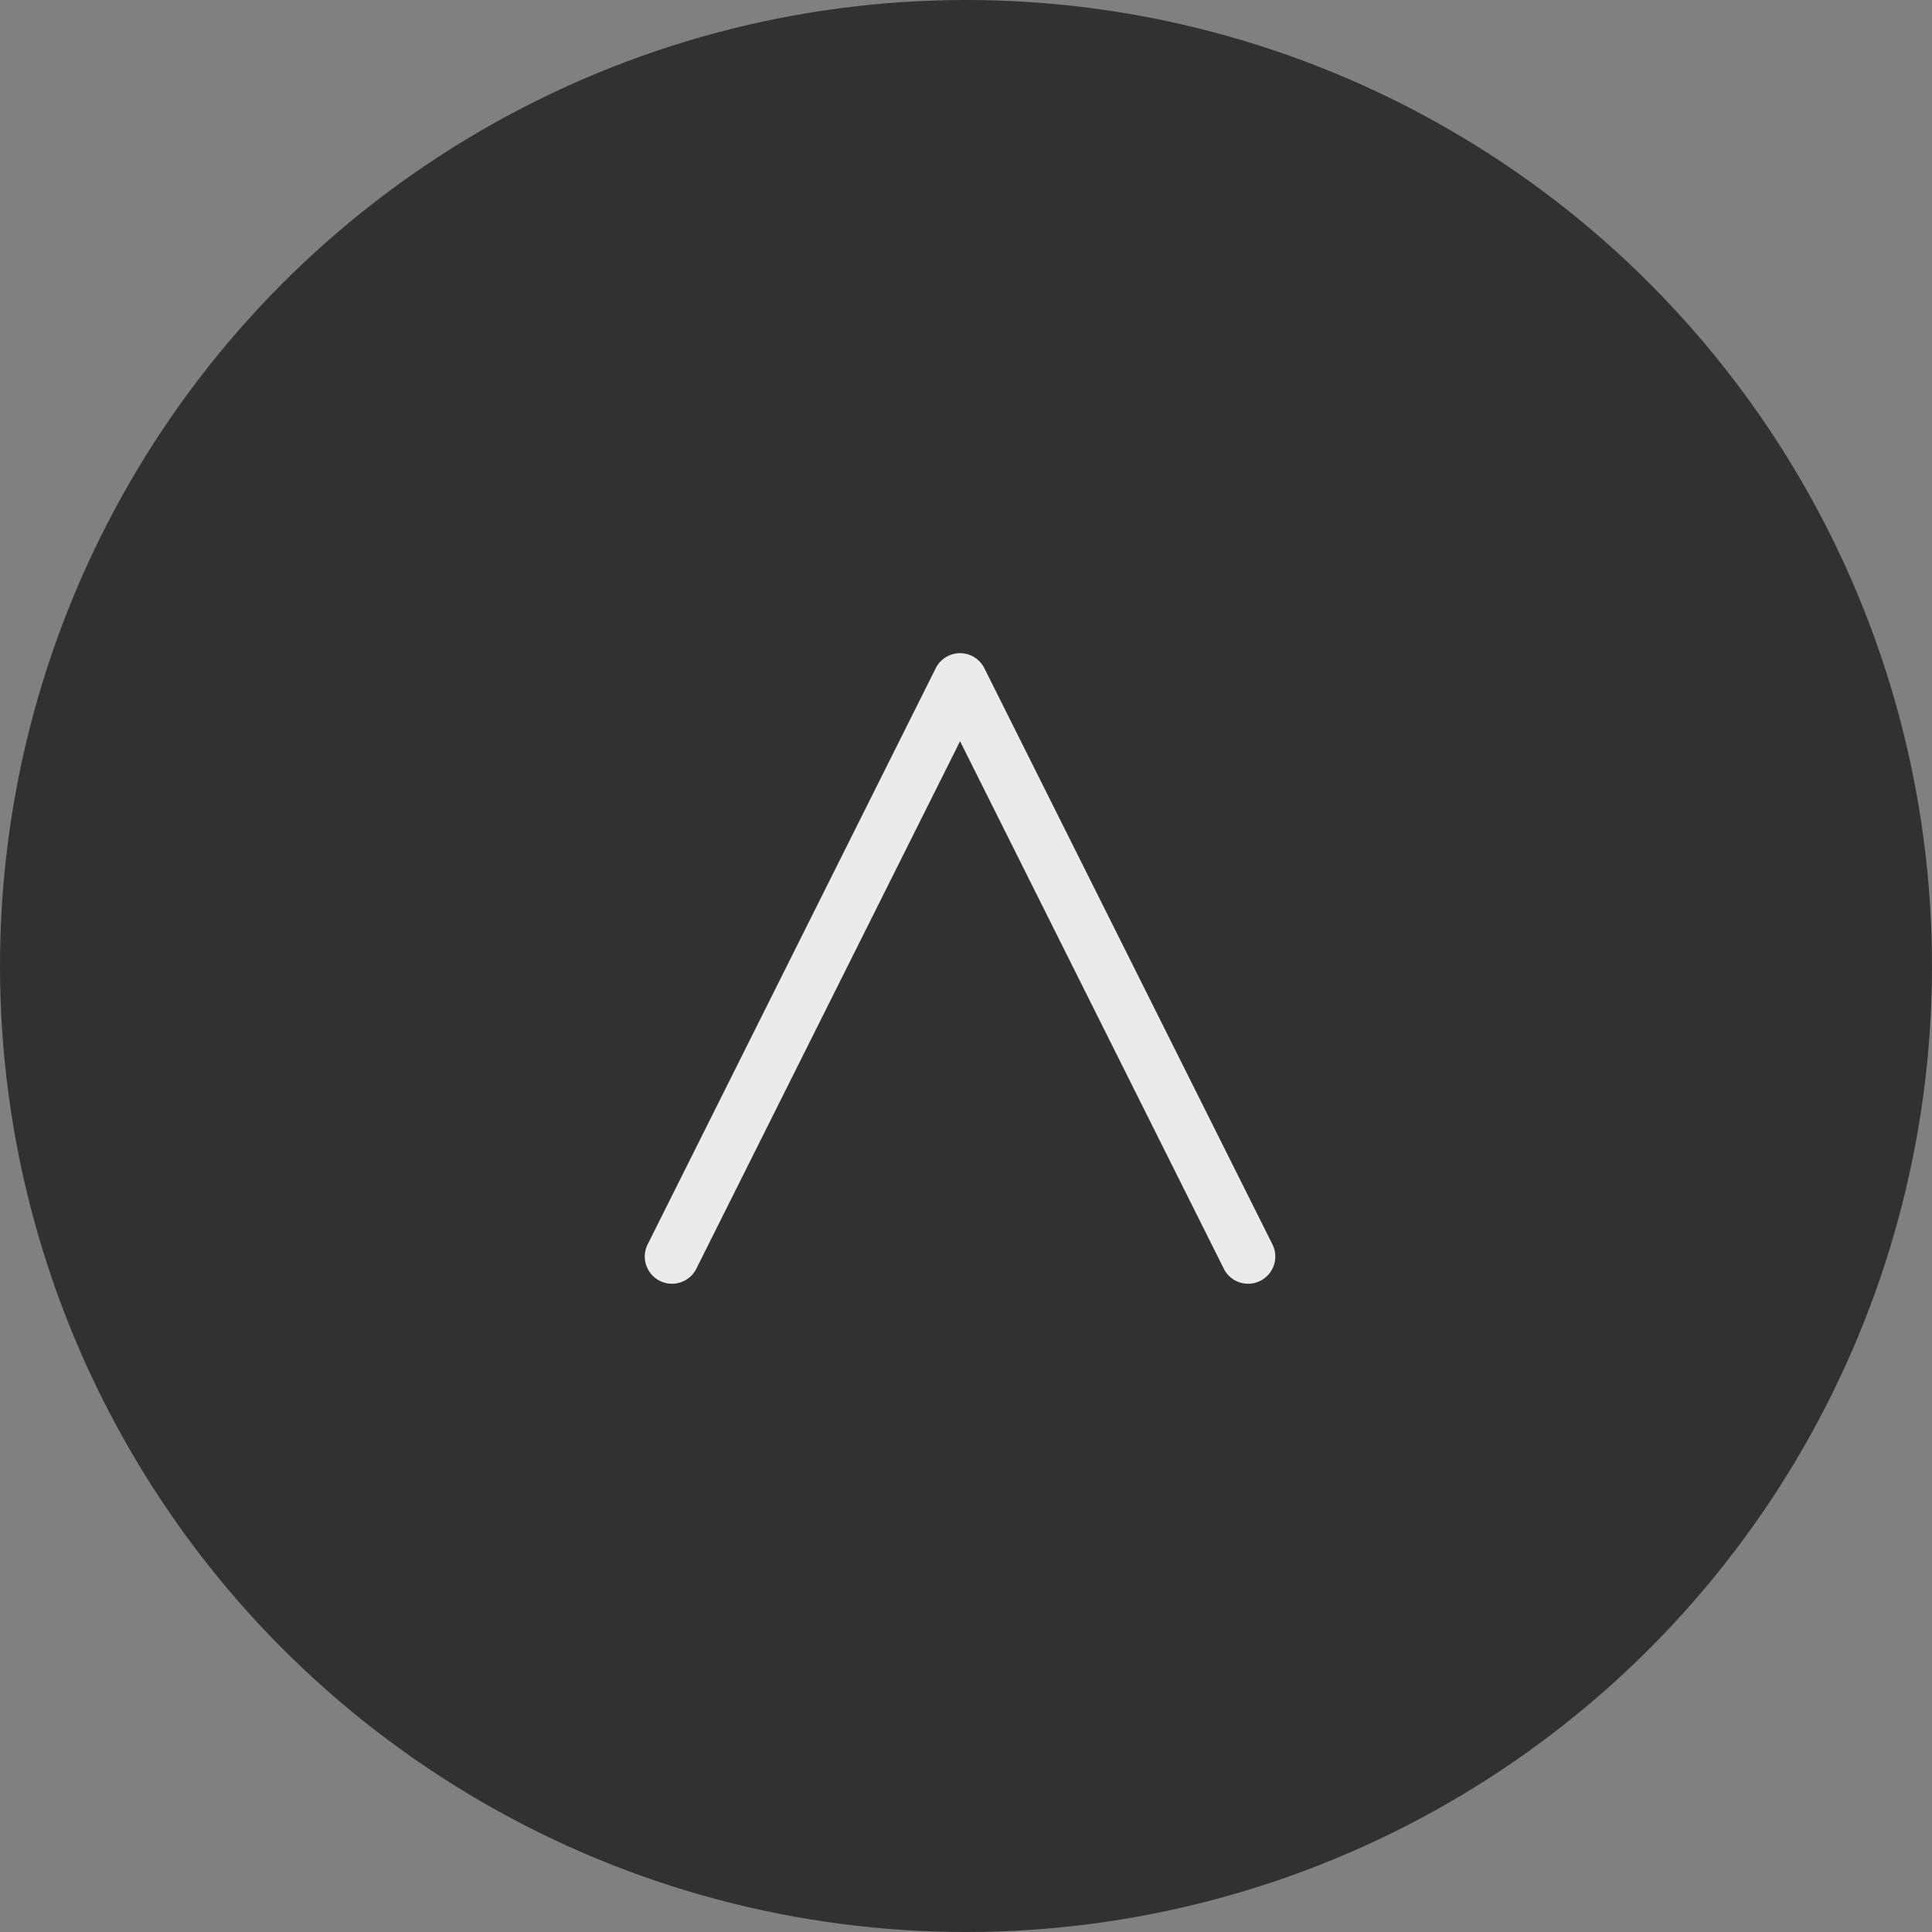 <svg xmlns="http://www.w3.org/2000/svg" width="71" height="71" viewBox="0 0 71 71"><rect x="0" y="0" width="71" height="71" fill="#808080" stroke="none"/><g transform="translate(-1476 -22657.652)"><circle cx="35.5" cy="35.5" r="35.5" transform="translate(1476 22657.652)" fill="#313131"/><g transform="translate(1500.701 22682.656)"><path d="M295.173-3659.875a1,1,0,0,1-.9-.553l-9.692-19.384-9.692,19.384a1,1,0,0,1-1.342.447,1,1,0,0,1-.447-1.342l10.586-21.172a1,1,0,0,1,.894-.553,1,1,0,0,1,.894.553l10.586,21.172a1,1,0,0,1-.447,1.342A1,1,0,0,1,295.173-3659.875Z" transform="translate(-274 3682.048)" fill="#ebebeb"/></g></g></svg>